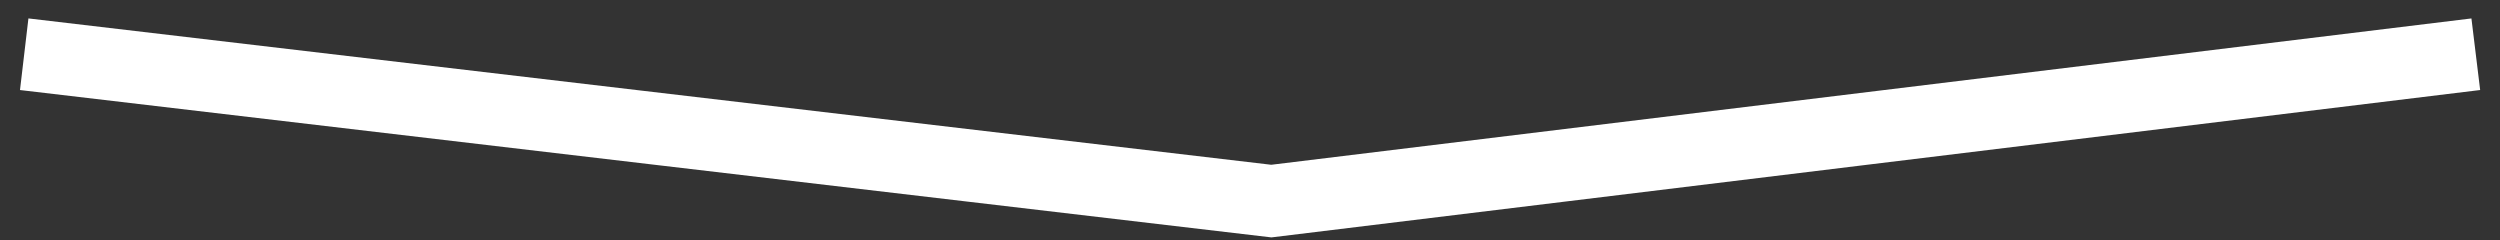 <svg width="104" height="10" viewBox="0 0 104 10" fill="none" xmlns="http://www.w3.org/2000/svg">
<rect x="0" y="0" width="104" height="10" fill="#333333" stroke="none"/>
<path d="M102.993 2.256L52.887 8.365L1.007 2.256" stroke="white" stroke-width="3"/>
</svg>
